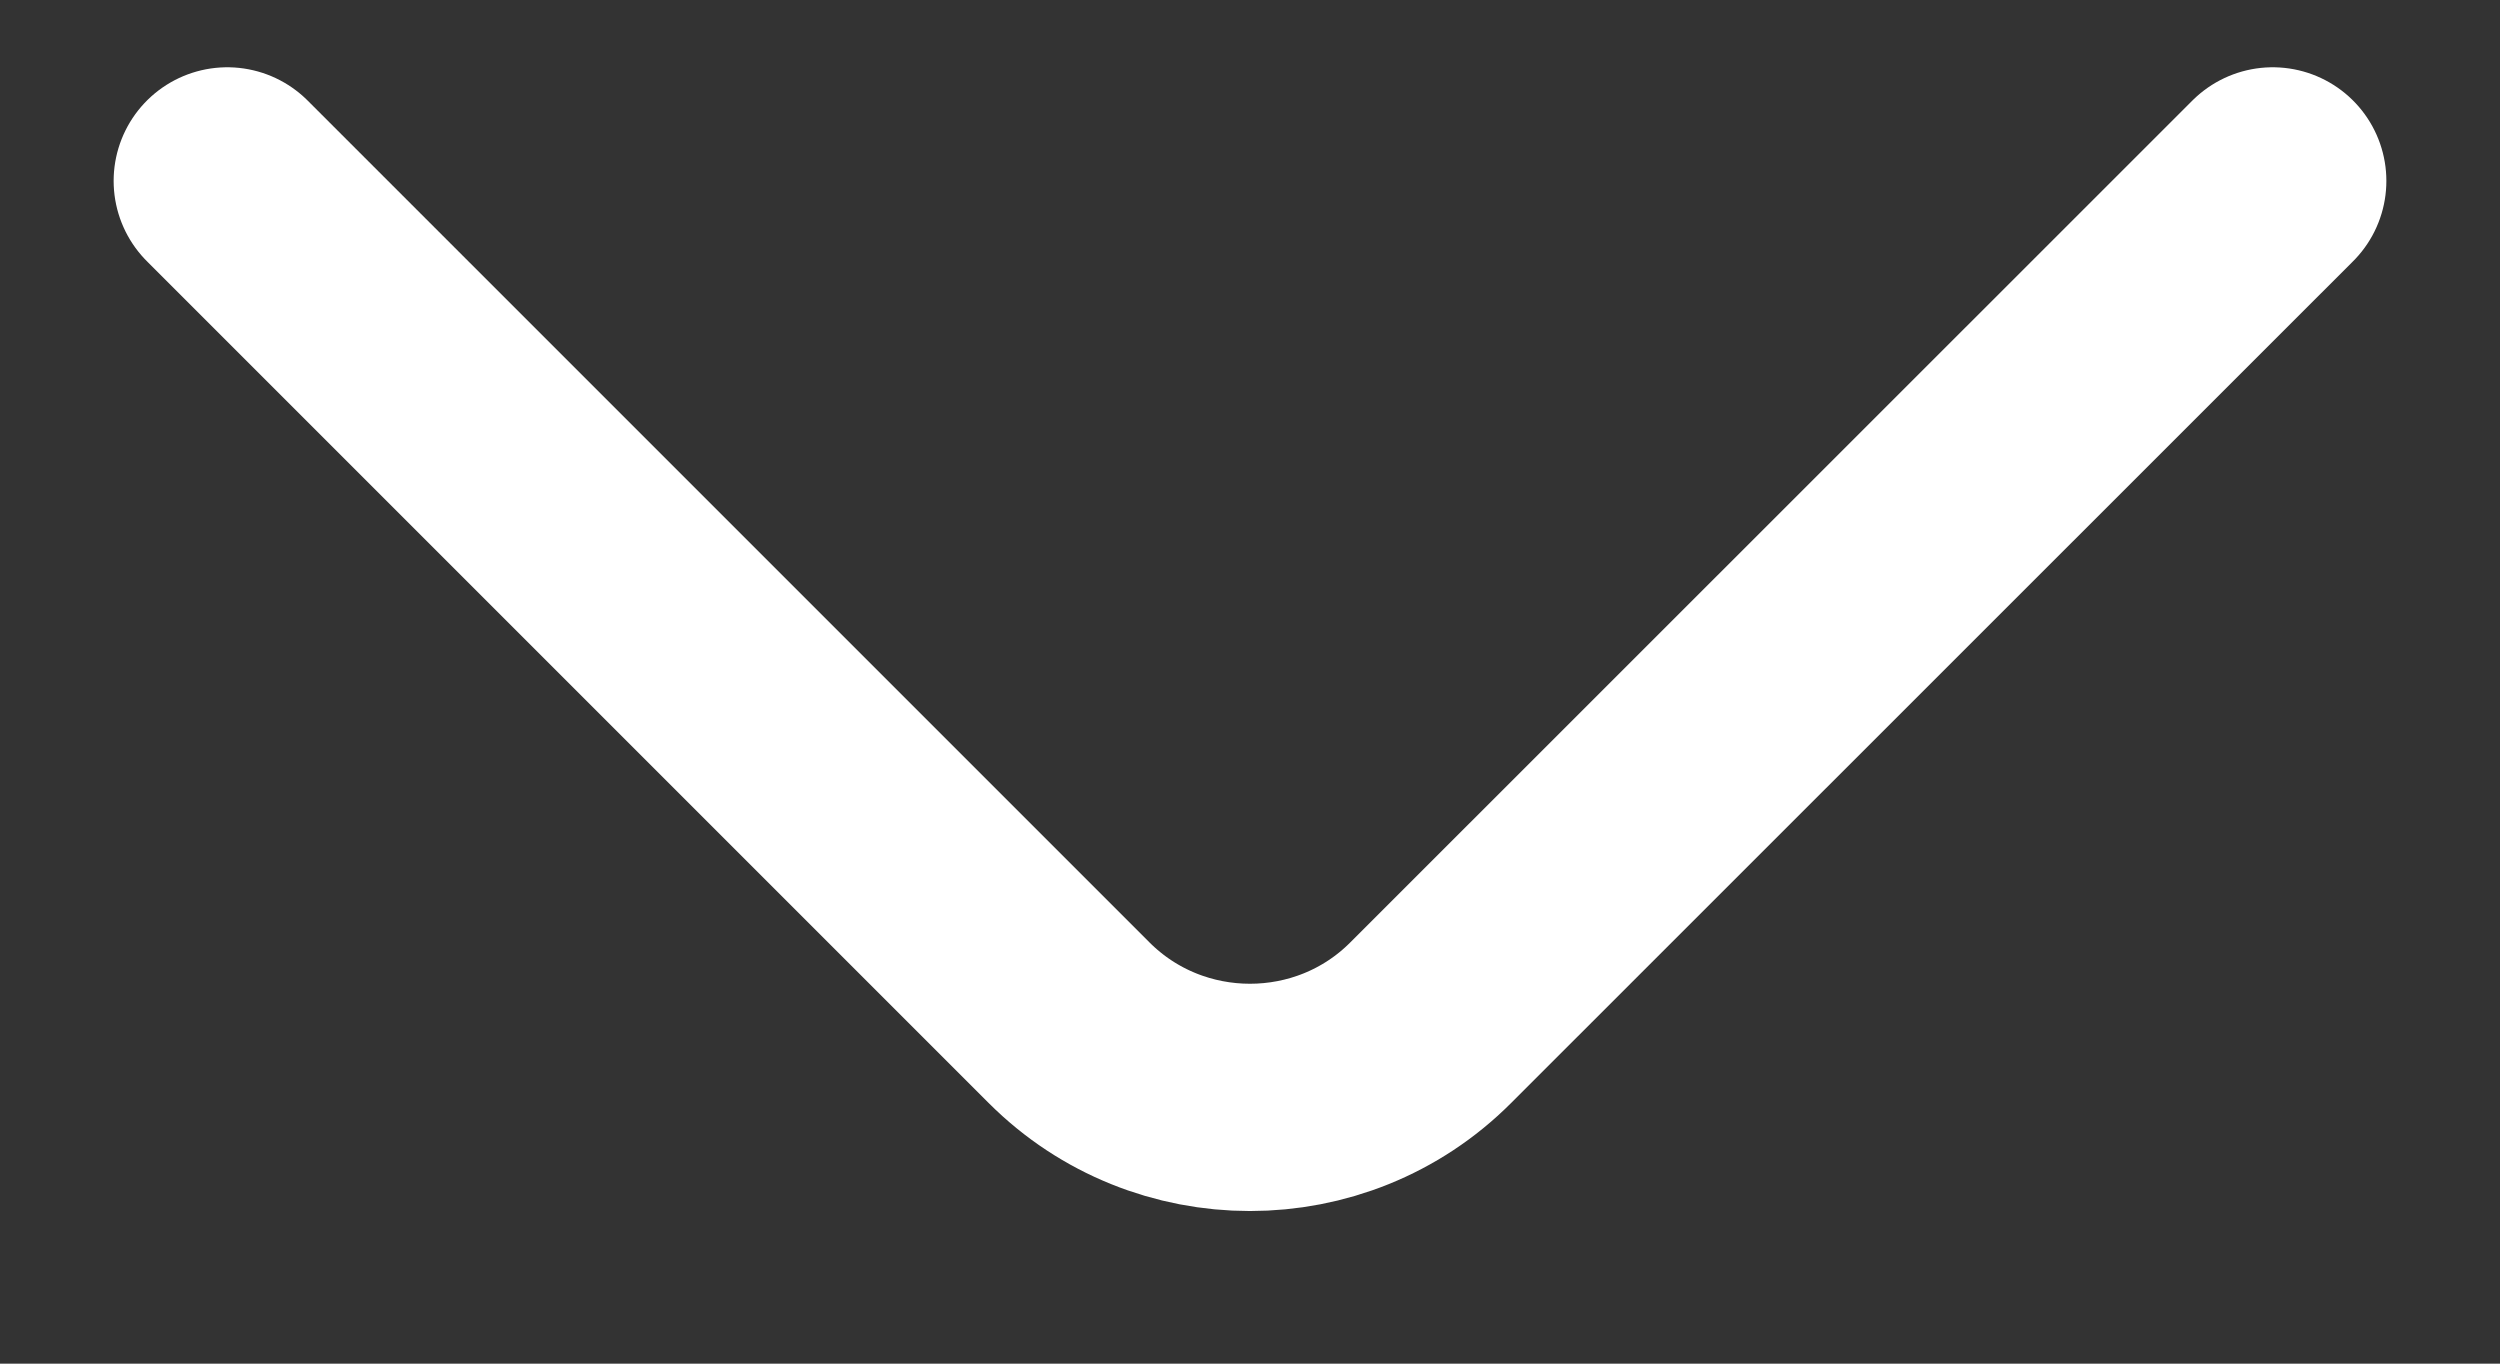 <svg width="11" height="6" viewBox="0 0 11 6" fill="none" xmlns="http://www.w3.org/2000/svg">
<rect x="0" y="0" width="11" height="6" fill="#333333" stroke="none"/>
<path d="M10 0.796L6.295 4.5C5.858 4.938 5.142 4.938 4.704 4.5L1 0.796" stroke="white" stroke-miterlimit="10" stroke-linecap="round" stroke-linejoin="round"/>
</svg>
